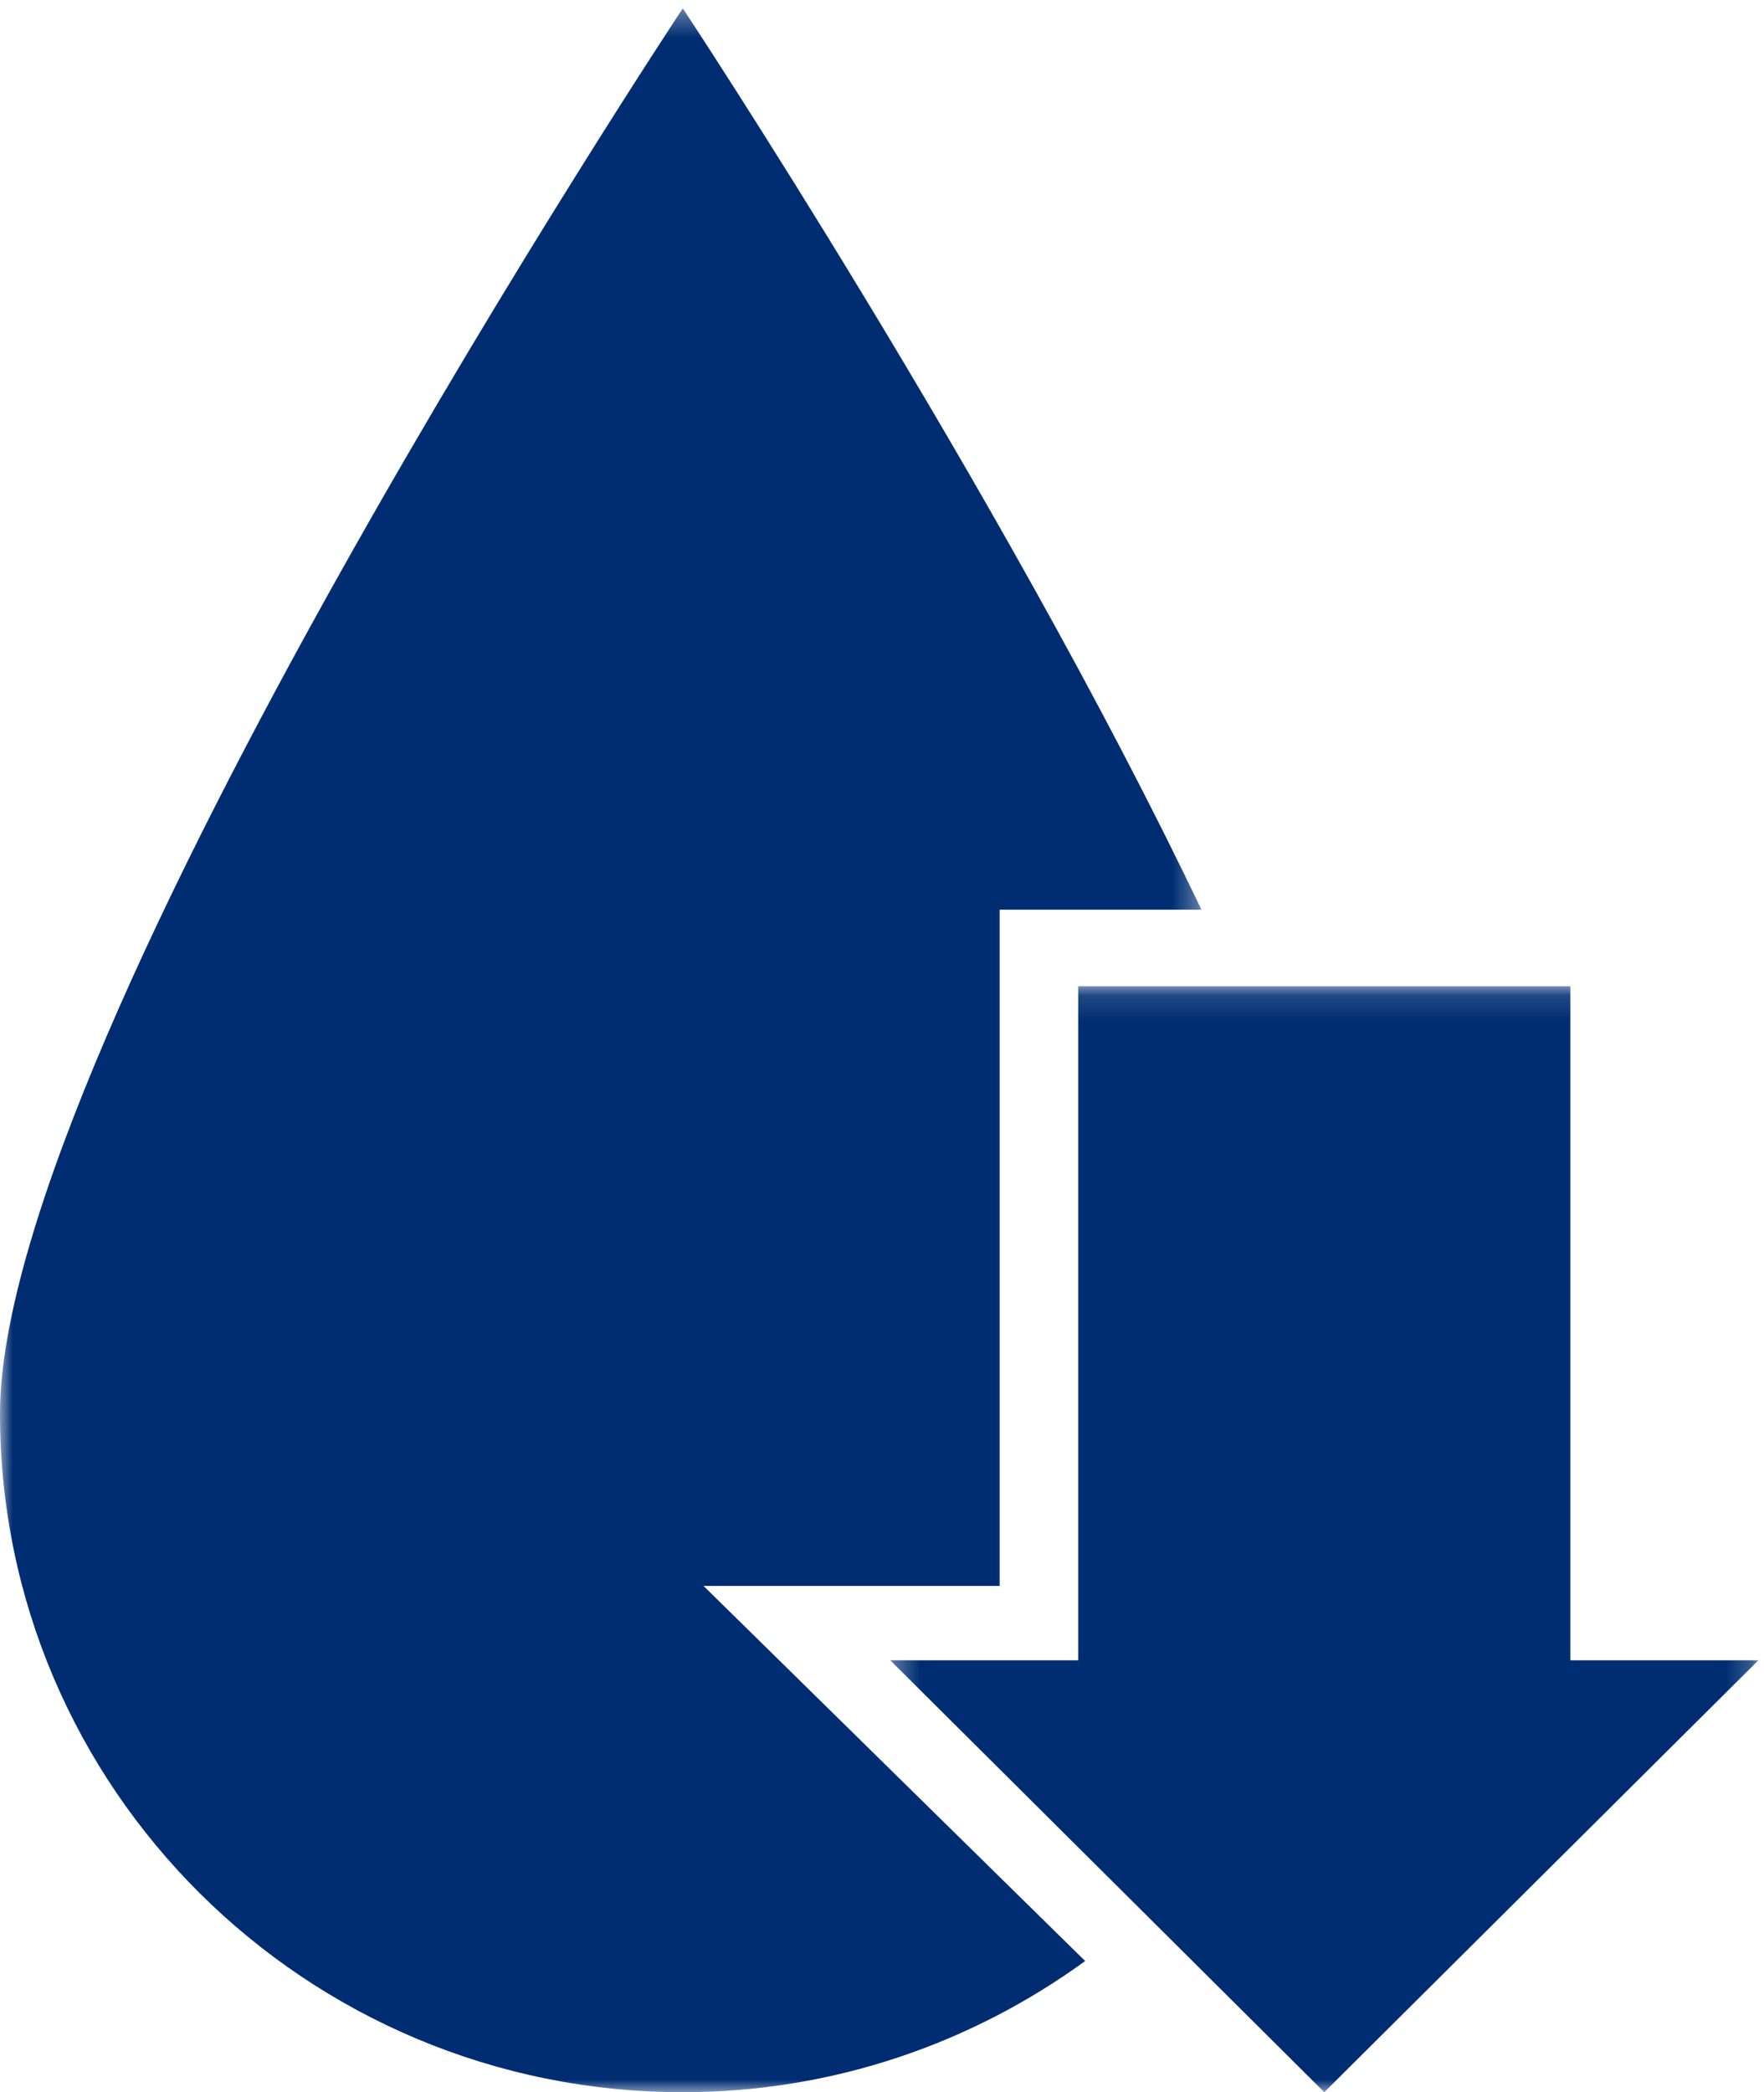 <svg width="70" height="83" viewBox="0 0 70 83" fill="none" xmlns="http://www.w3.org/2000/svg">
<mask id="mask0" mask-type="alpha" maskUnits="userSpaceOnUse" x="0" y="0" width="48" height="83">
<path fill-rule="evenodd" clip-rule="evenodd" d="M0 0.332H47.675V83H0V0.332Z" fill="white"/>
</mask>
<g mask="url(#mask0)">
<path fill-rule="evenodd" clip-rule="evenodd" d="M27.918 62.916H34.998H39.668V38.98V36.089H42.579H47.676C39.659 19.296 27.095 0.332 27.095 0.332C27.095 0.332 0 41.22 0 56.084C0 70.949 12.131 83 27.095 83C33.074 83 38.581 81.053 43.062 77.796L32.952 67.861L27.918 62.916Z" fill="#002D72"/>
</g>
<mask id="mask1" mask-type="alpha" maskUnits="userSpaceOnUse" x="35" y="39" width="35" height="44">
<path fill-rule="evenodd" clip-rule="evenodd" d="M35.326 39.128H69.778V83H35.326V39.128Z" fill="white"/>
</mask>
<g mask="url(#mask1)">
<path fill-rule="evenodd" clip-rule="evenodd" d="M62.316 65.865V39.128H42.788V65.865H35.326L52.551 83L69.778 65.865H62.316Z" fill="#002D72"/>
</g>
</svg>
